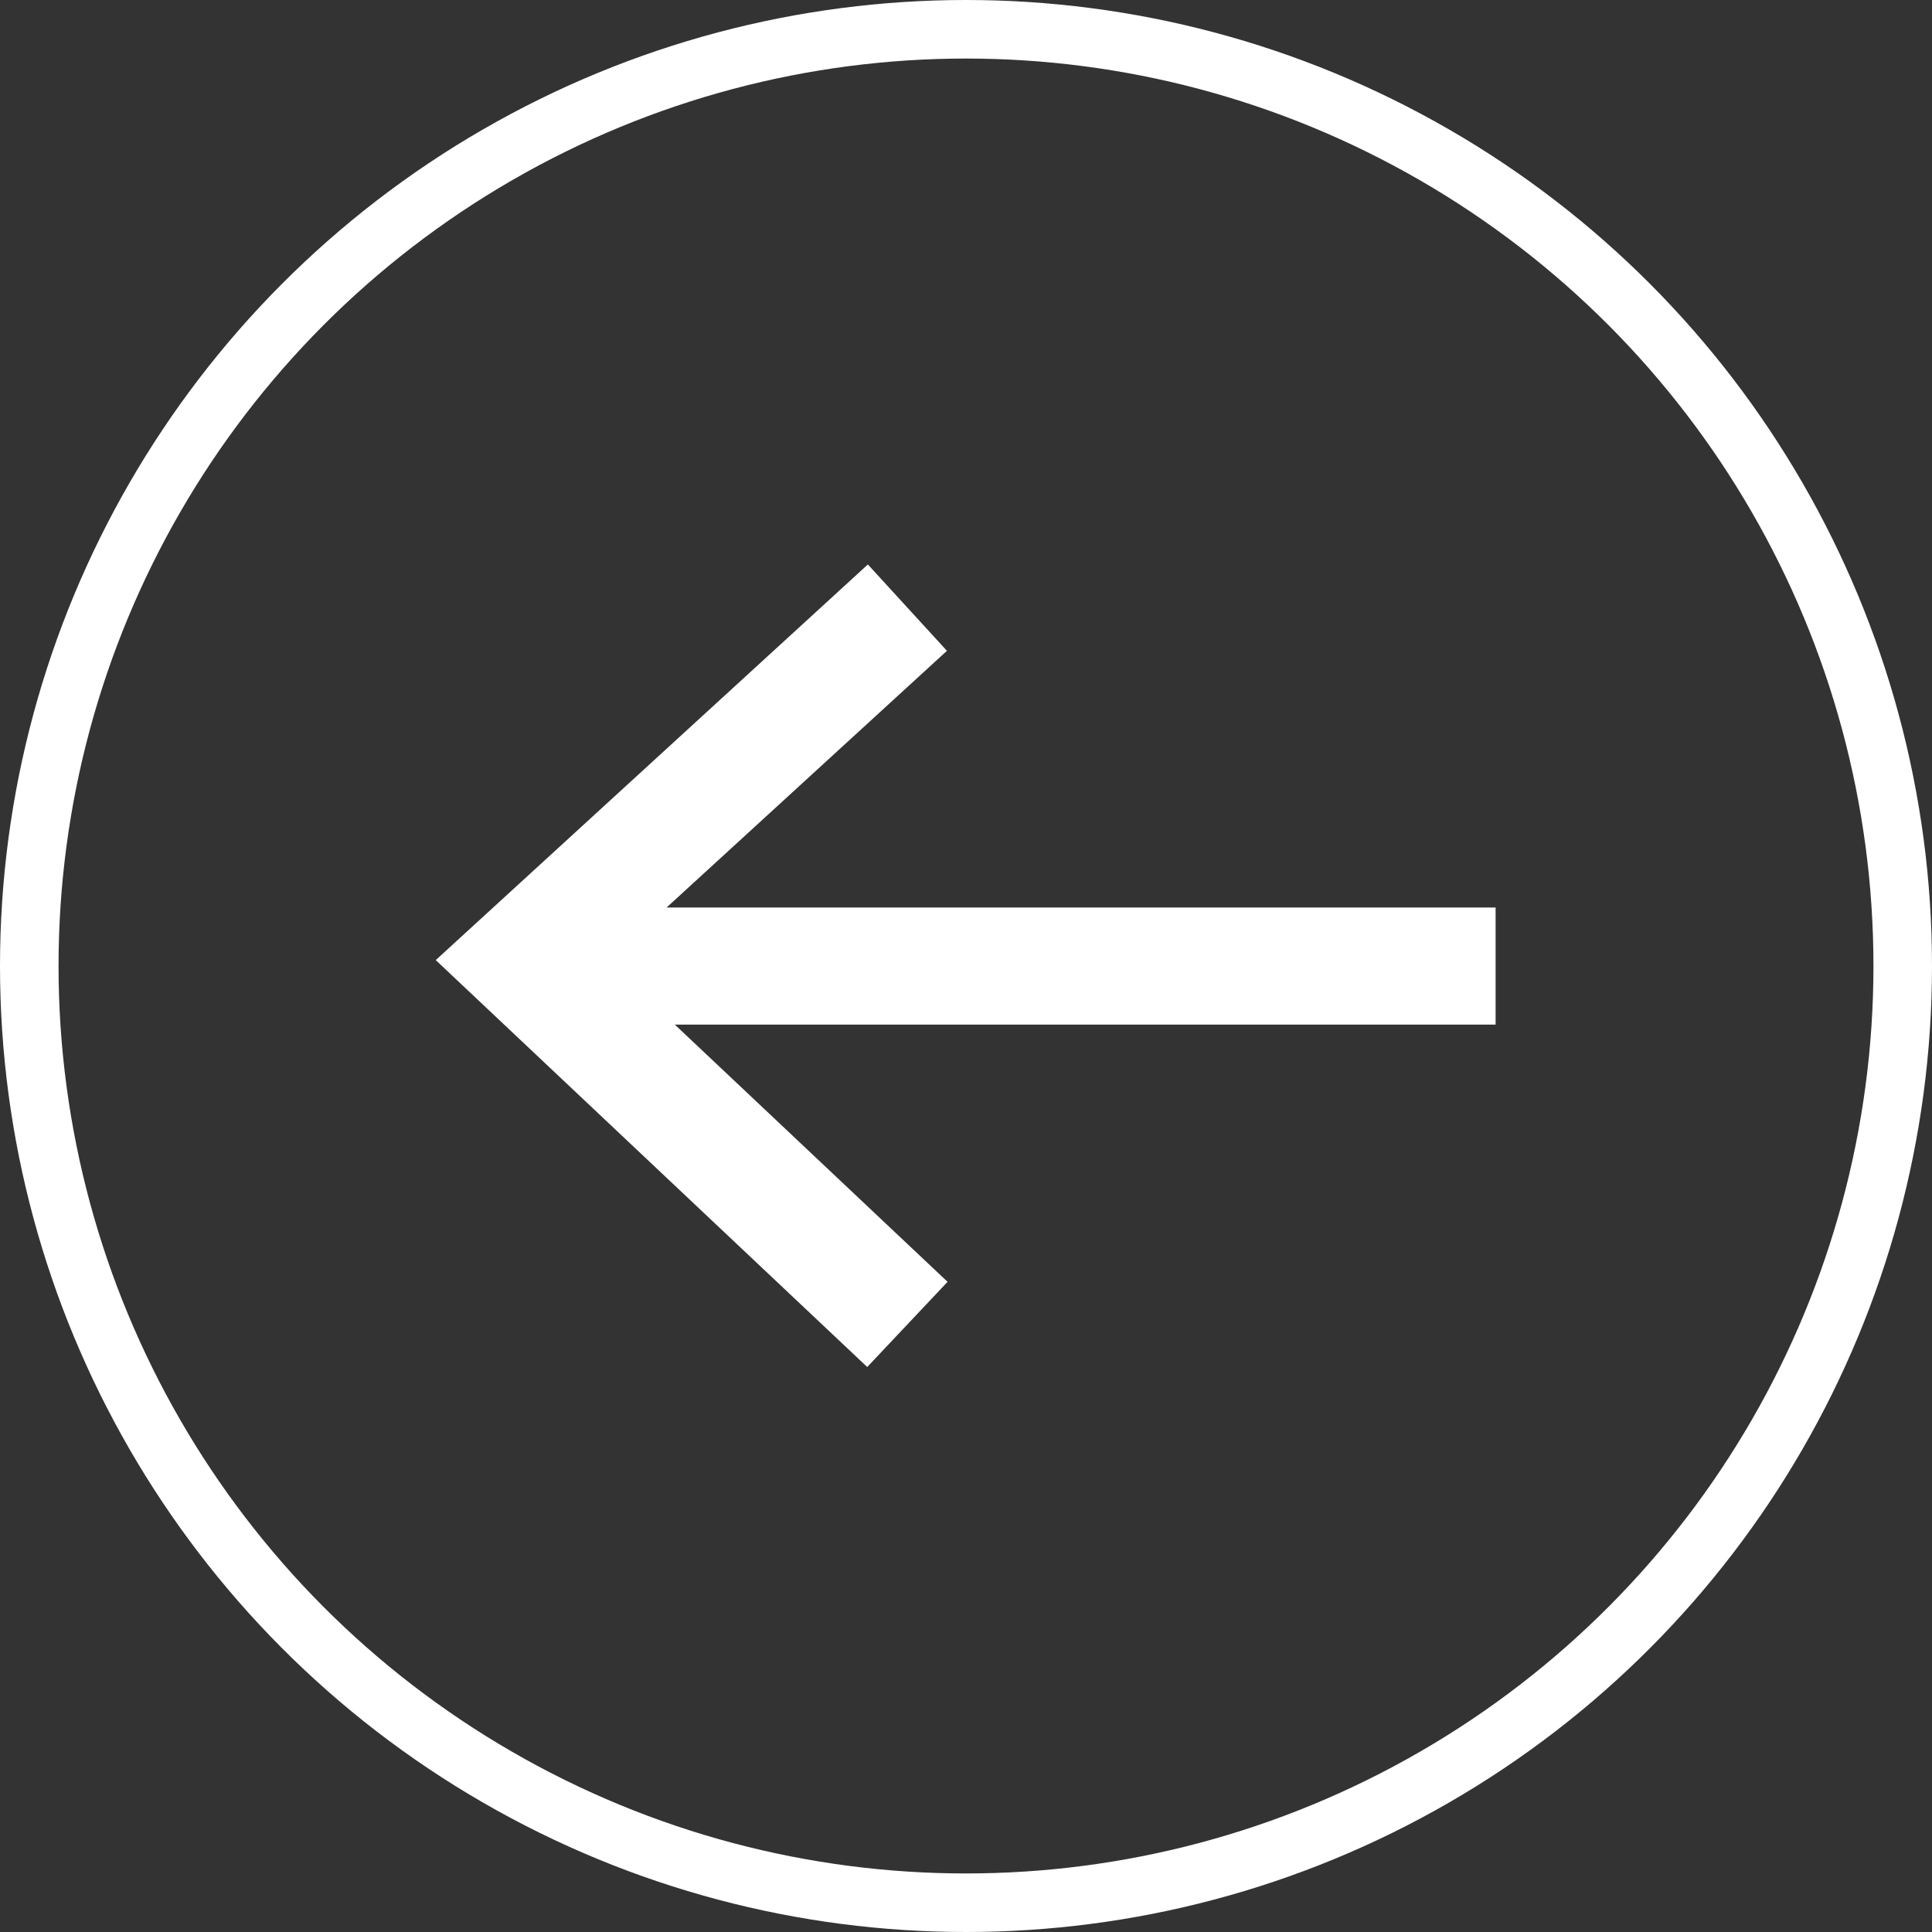 <svg xmlns="http://www.w3.org/2000/svg" width="33" height="33" viewBox="0 0 33 33">
  <rect x="0" y="0" width="33" height="33" fill="#333333" stroke="none"/>
  <g id="left_arrow" transform="translate(-1396 -620)">
    <g id="Ellipse_1" data-name="Ellipse 1" transform="translate(1396 620)" fill="none" stroke="#fff" stroke-width="1">
      <circle cx="16.5" cy="16.5" r="16.5" stroke="none"/>
      <circle cx="16.5" cy="16.5" r="16" fill="none"/>
    </g>
    <g id="Group_1" data-name="Group 1" transform="translate(1404.913 630.379)">
      <path id="Path_1" data-name="Path 1" d="M343.446,2066.519H326.987" transform="translate(-326.813 -2060.397)" fill="none" stroke="#fff" stroke-width="2"/>
      <path id="Path_2" data-name="Path 2" d="M345.379,2059.135l-6.587,6.031,6.587,6.212" transform="translate(-338.793 -2059.135)" fill="none" stroke="#fff" stroke-width="2"/>
    </g>
  </g>
</svg>
